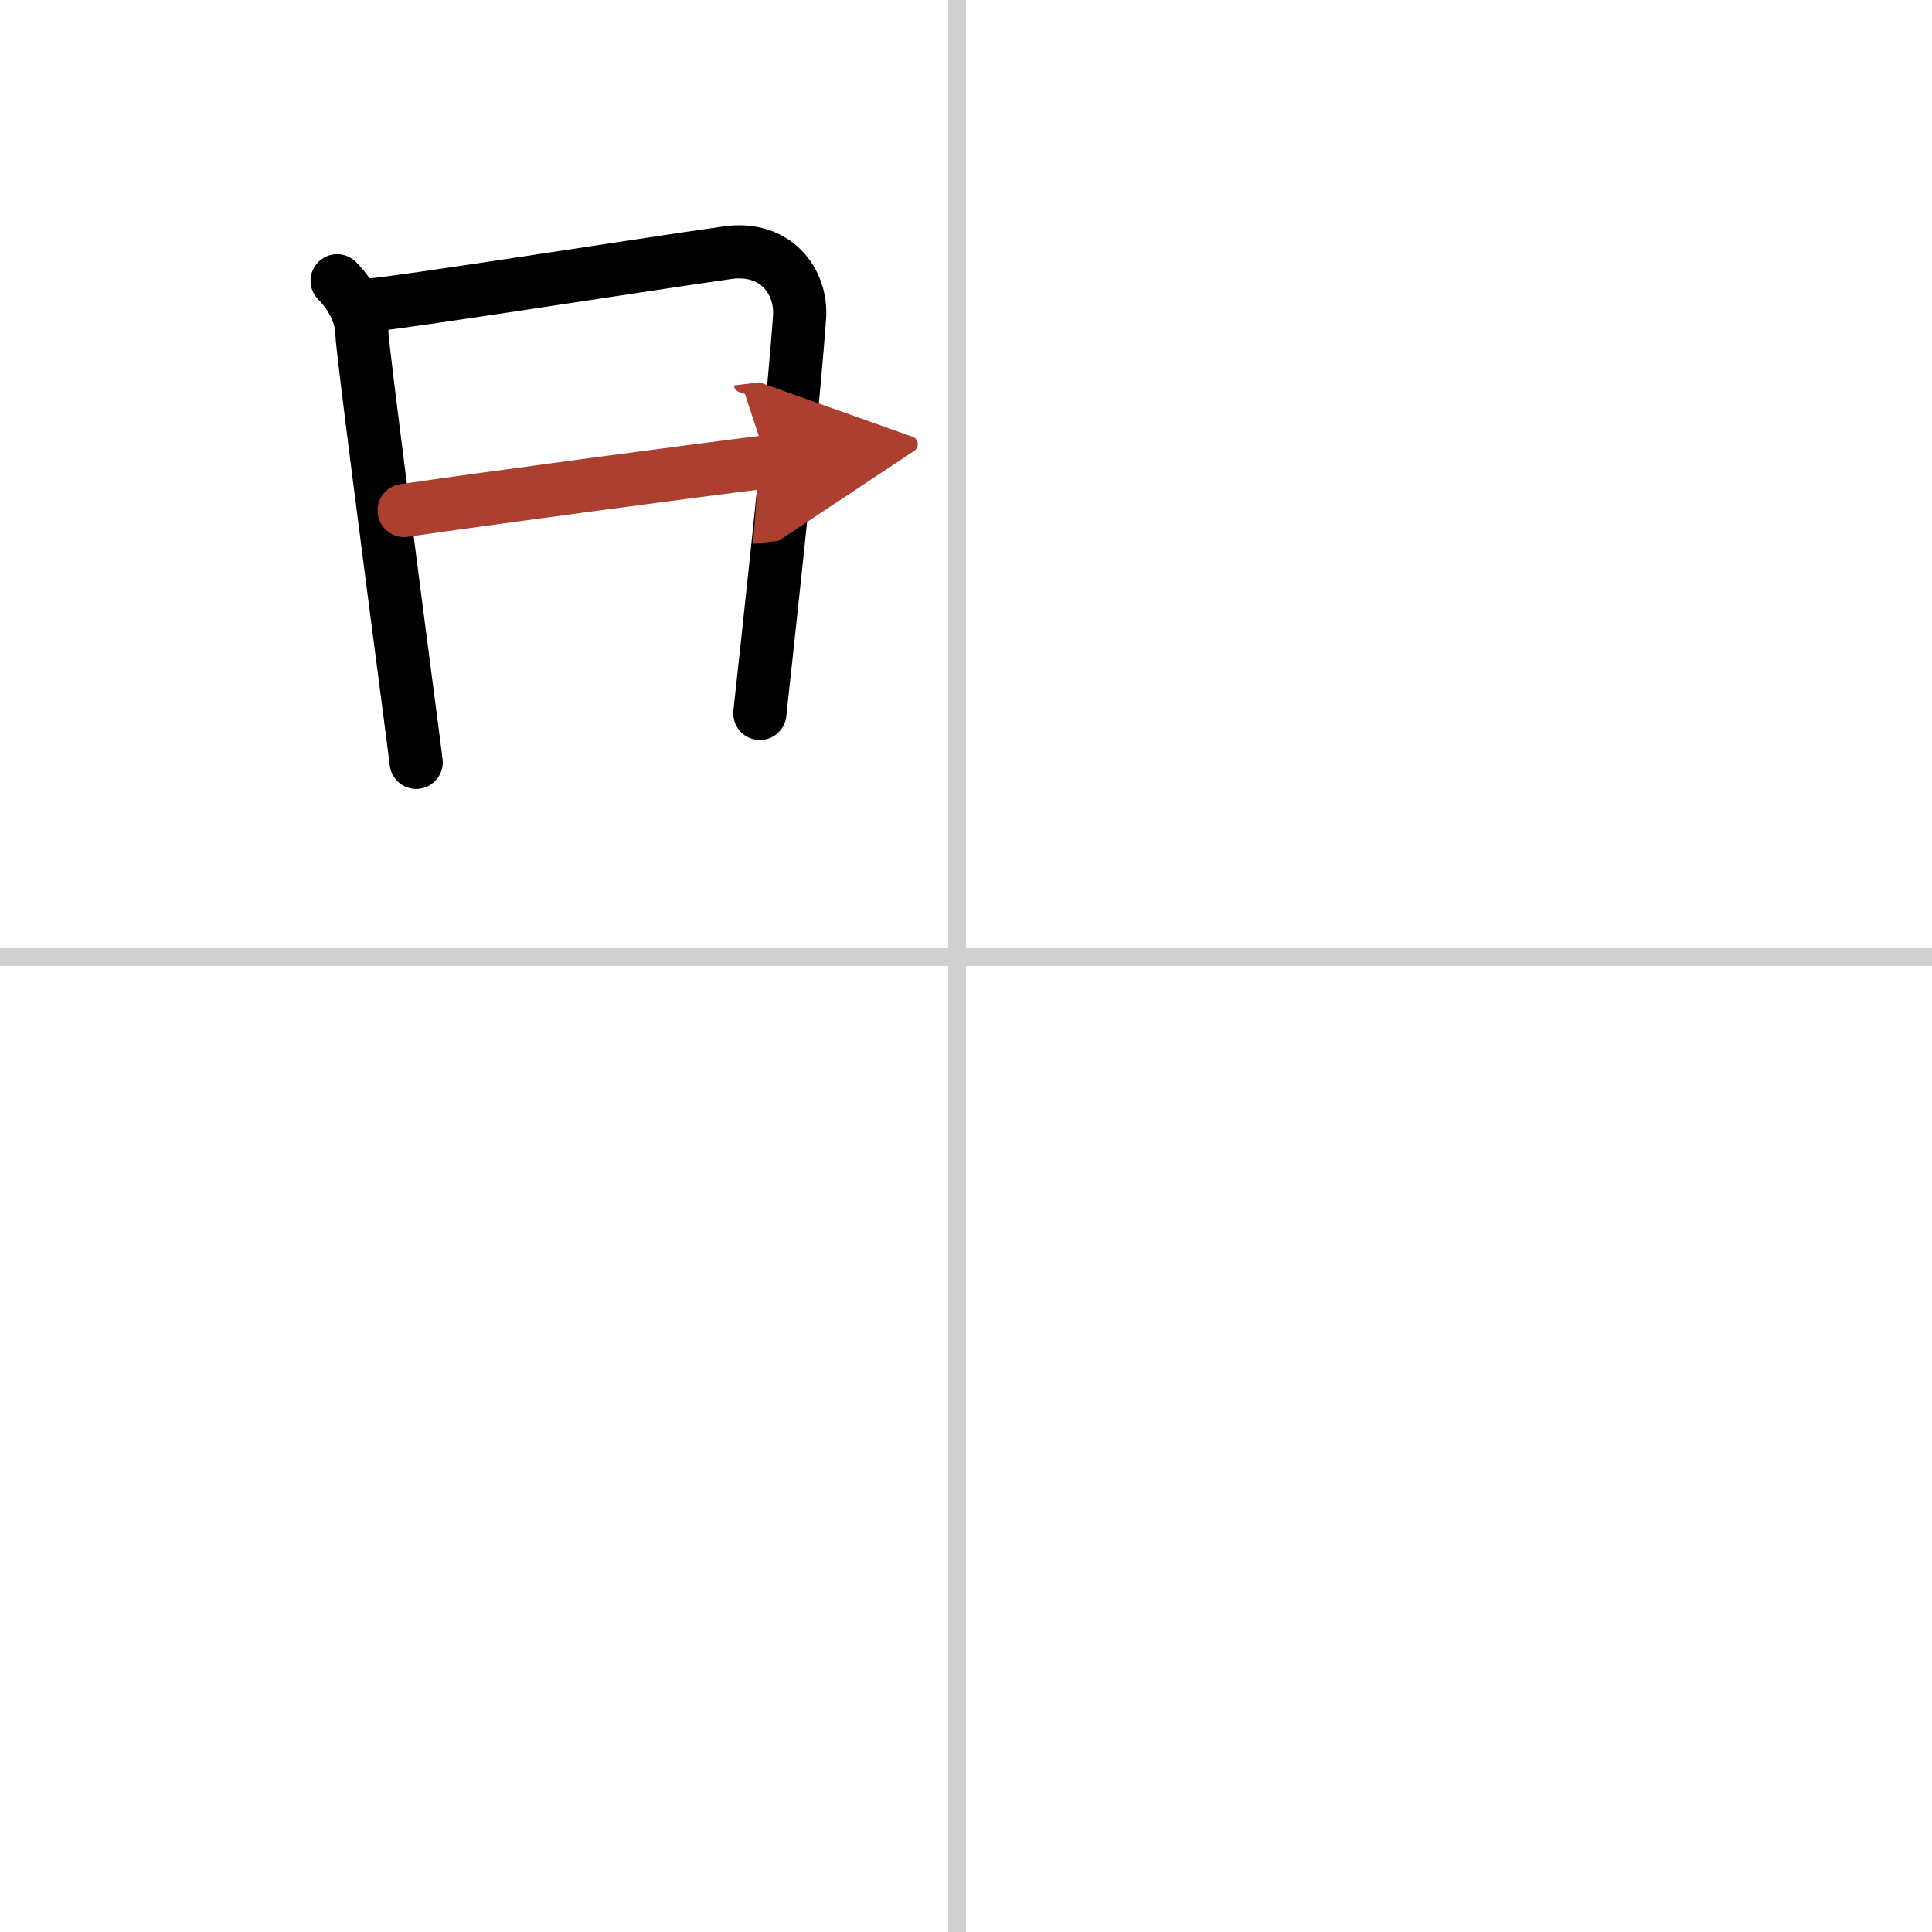 <svg width="400" height="400" viewBox="0 0 109 109" xmlns="http://www.w3.org/2000/svg"><defs><marker id="a" markerWidth="4" orient="auto" refX="1" refY="5" viewBox="0 0 10 10"><polyline points="0 0 10 5 0 10 1 5" fill="#ad3f31" stroke="#ad3f31"/></marker></defs><g fill="none" stroke="#000" stroke-linecap="round" stroke-linejoin="round" stroke-width="3"><rect width="100%" height="100%" fill="#fff" stroke="#fff"/><line x1="54" x2="54" y2="109" stroke="#d0d0d0" stroke-width="1"/><line x2="109" y1="54" y2="54" stroke="#d0d0d0" stroke-width="1"/><path d="m19.02 15.84c0.89 0.89 1.4 2.05 1.4 2.98 0 0.71 1.73 13.95 2.59 20.55 0.26 2.02 0.45 3.42 0.47 3.64"/><path d="m20.96 17.2c1.54-0.1 14.79-2.19 20.06-2.94 2.74-0.4 4.23 1.61 4.09 3.64-0.25 3.54-1.04 11.35-1.89 19.13-0.12 1.08-0.24 2.15-0.35 3.22"/><path d="m22.8 28.8c4.57-0.67 16.82-2.3 20.49-2.75" marker-end="url(#a)" stroke="#ad3f31"/></g></svg>
